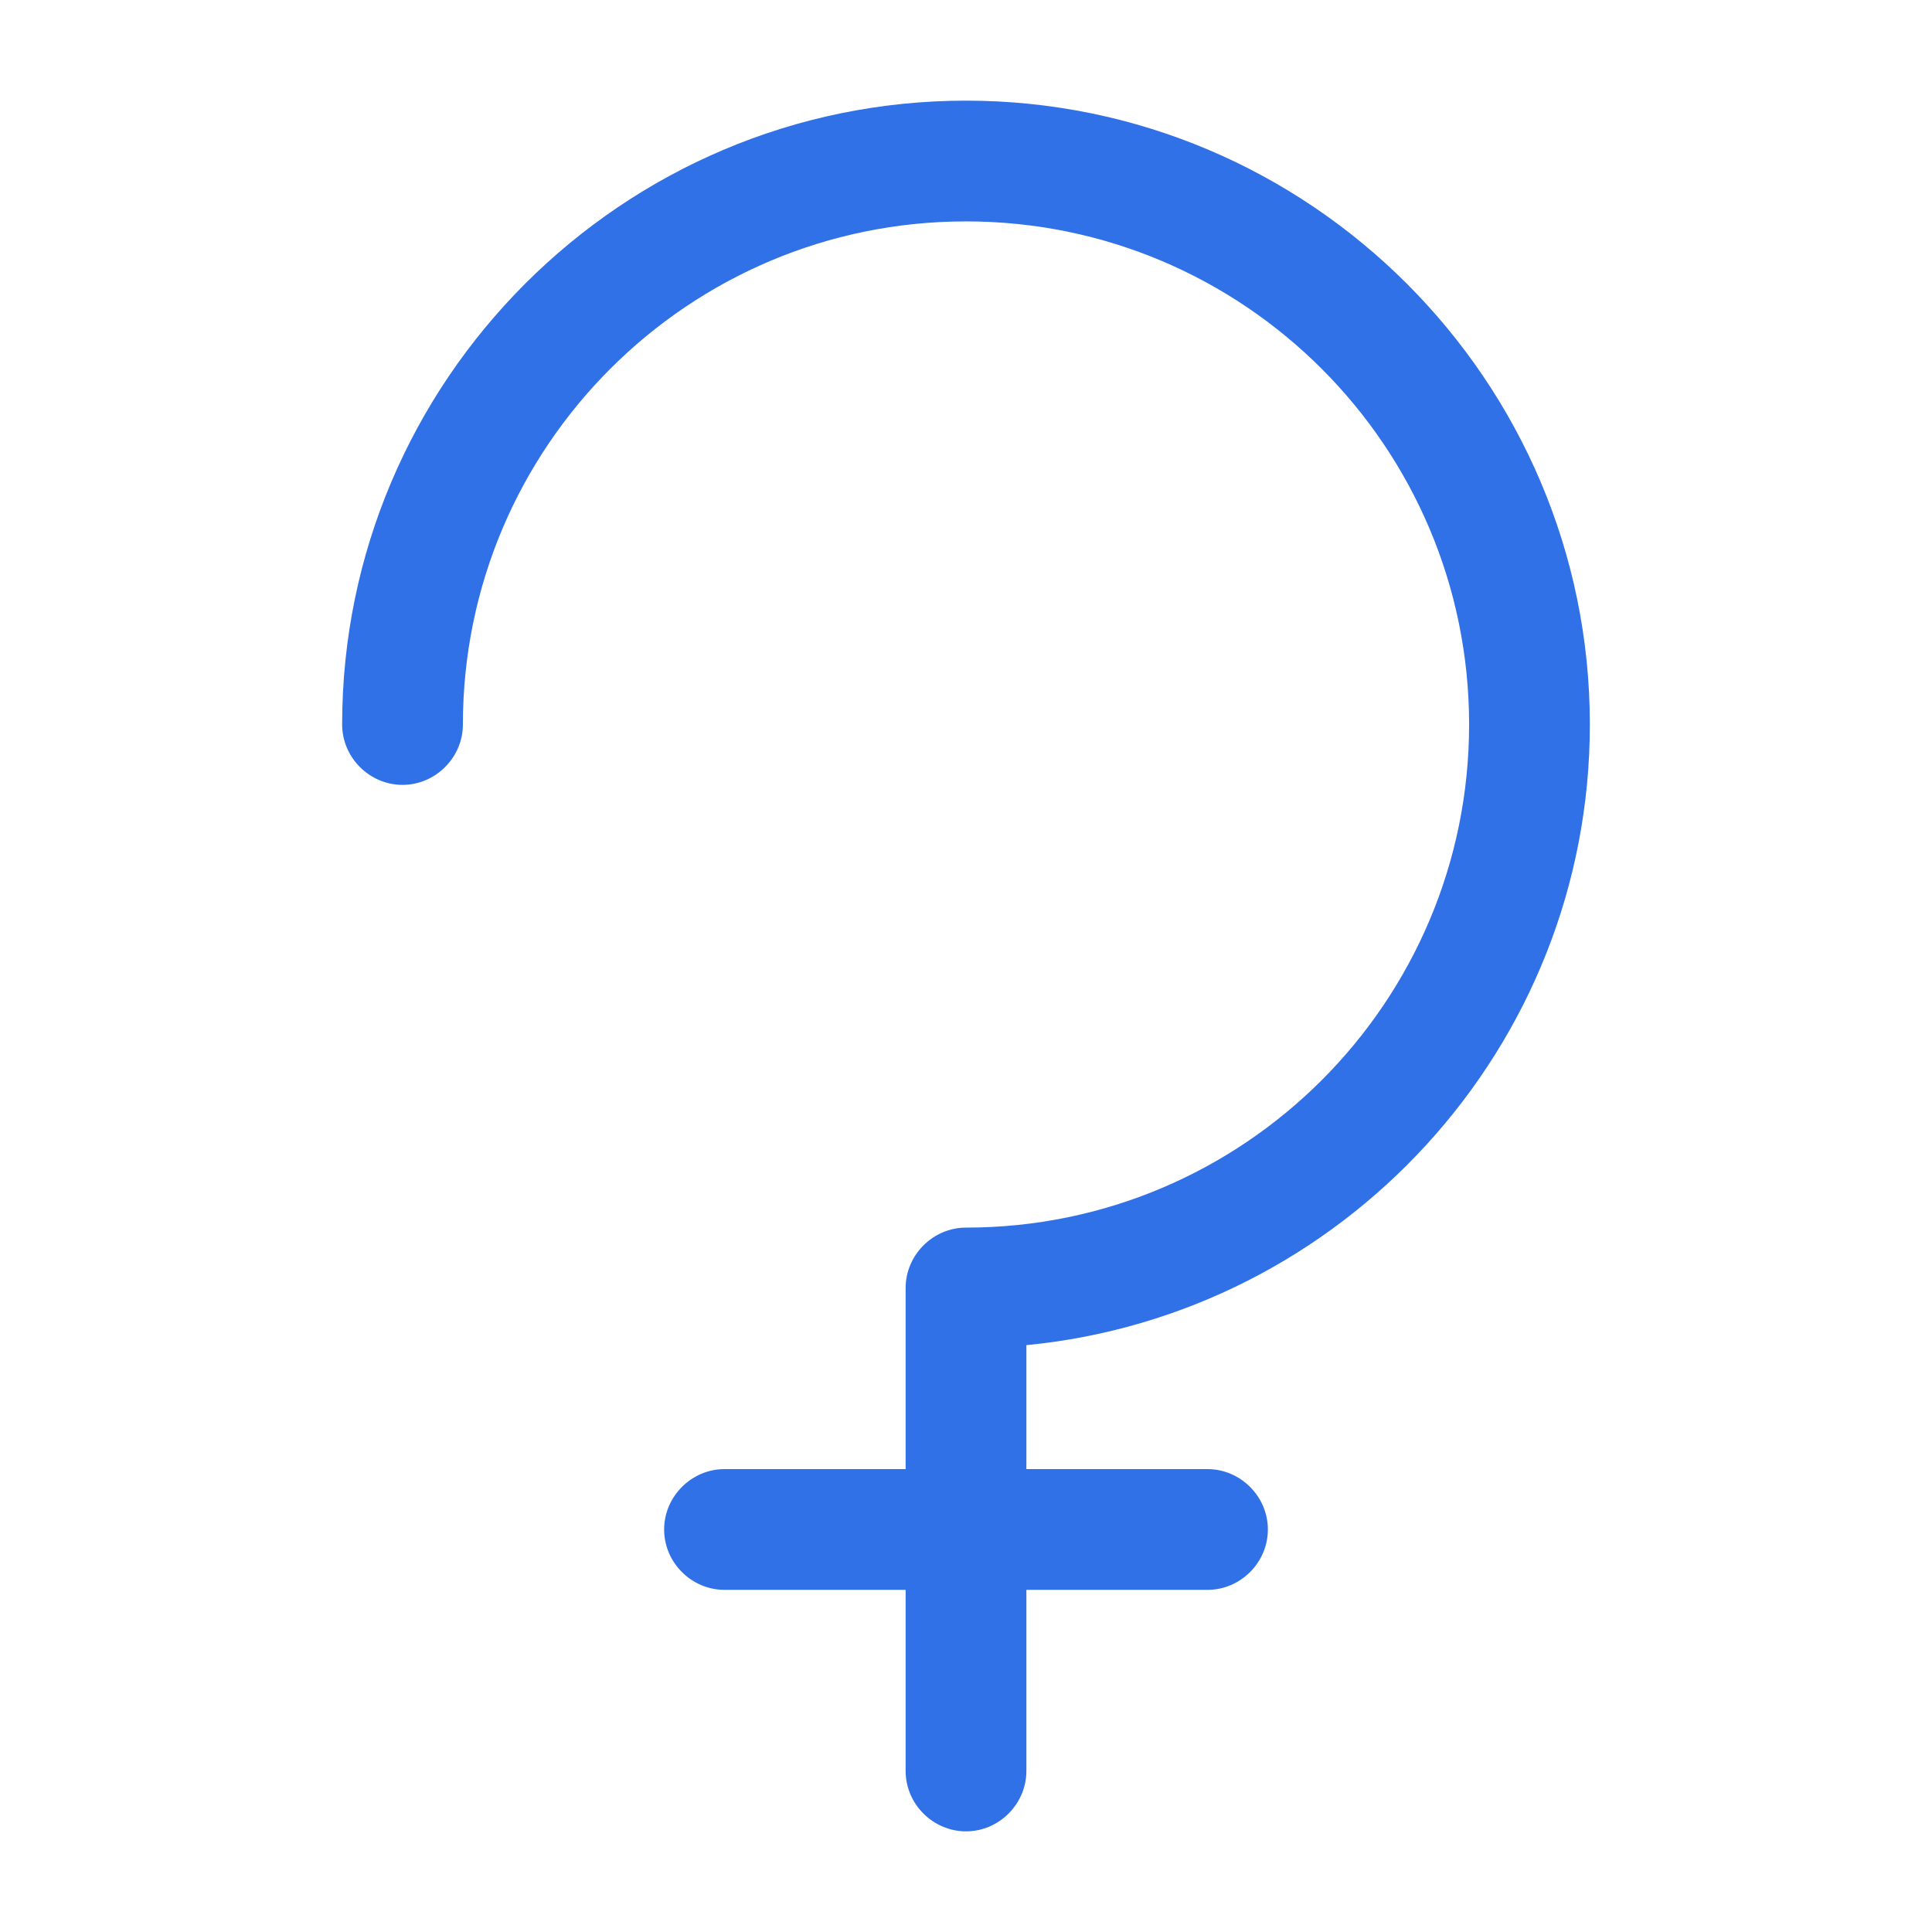 <svg width="32" height="32" viewBox="0 0 32 32" fill="none" xmlns="http://www.w3.org/2000/svg">
<path d="M26.333 12C26.333 6.307 21.693 1.667 16 1.667C10.307 1.667 5.667 6.307 5.667 12C5.667 12.547 6.12 13 6.667 13C7.213 13 7.667 12.547 7.667 12C7.667 7.4 11.4 3.667 16 3.667C20.6 3.667 24.333 7.4 24.333 12C24.333 16.6 20.6 20.333 16 20.333C15.453 20.333 15 20.787 15 21.333V29.333C15 29.88 15.453 30.333 16 30.333C16.547 30.333 17 29.88 17 29.333V22.28C22.227 21.773 26.333 17.36 26.333 12Z" fill="#3071E7"/>
<path d="M20 26.333H12C11.453 26.333 11 25.88 11 25.333C11 24.787 11.453 24.333 12 24.333H20C20.547 24.333 21 24.787 21 25.333C21 25.88 20.547 26.333 20 26.333Z" fill="#3071E7"/>
</svg>
